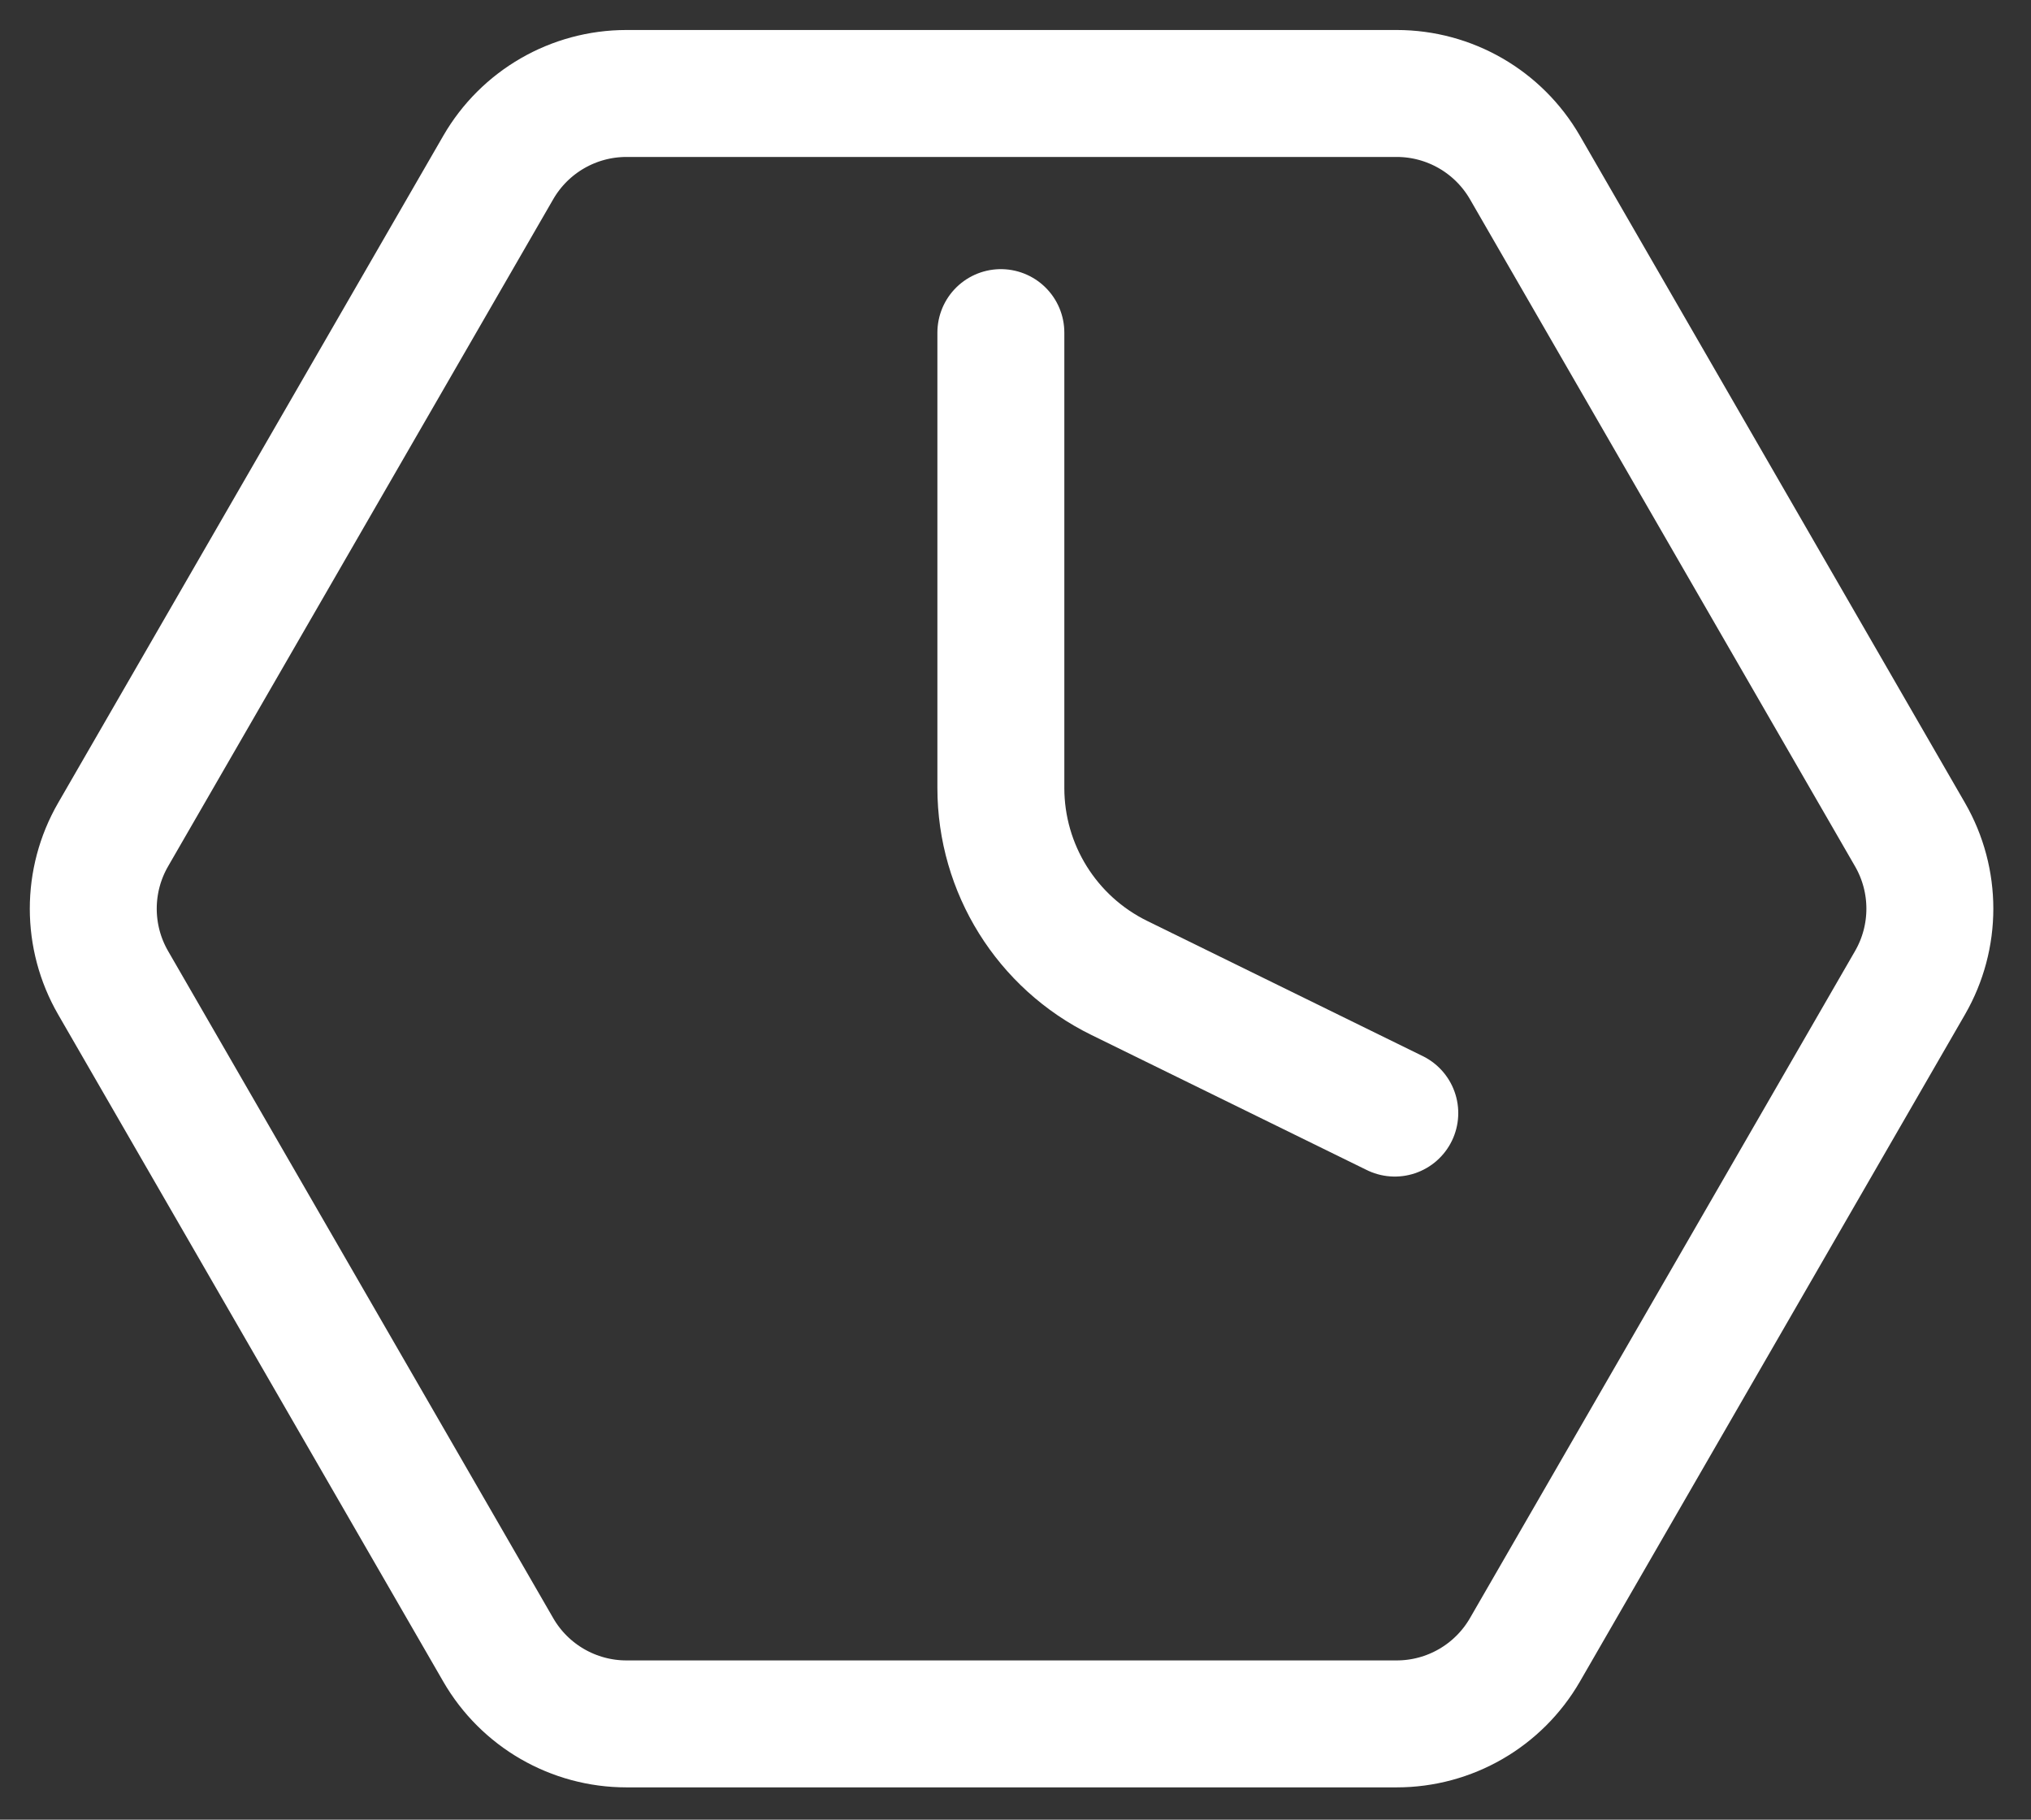 <svg width="48" height="43" viewBox="0 0 48 43" fill="none" xmlns="http://www.w3.org/2000/svg">
    <rect x="0" y="0" width="48" height="43" fill="#333333" stroke="none"/>
    <path d="M45.141 19.723C45.766 20.806 45.766 22.14 45.141 23.223L36.04 38.987C35.414 40.07 34.259 40.737 33.009 40.737L14.806 40.737C13.555 40.737 12.4 40.07 11.775 38.987L2.673 23.223C2.048 22.14 2.048 20.806 2.673 19.723L11.775 3.959C12.4 2.876 13.555 2.209 14.806 2.209L33.009 2.209C34.259 2.209 35.414 2.876 36.04 3.959L45.141 19.723Z" stroke="white" stroke-width="3"/>
    <path d="M23.654 7.86V18.62C23.654 20.527 24.739 22.269 26.452 23.109L32.964 26.303" stroke="white" stroke-width="3" stroke-linecap="round"/>
</svg>
